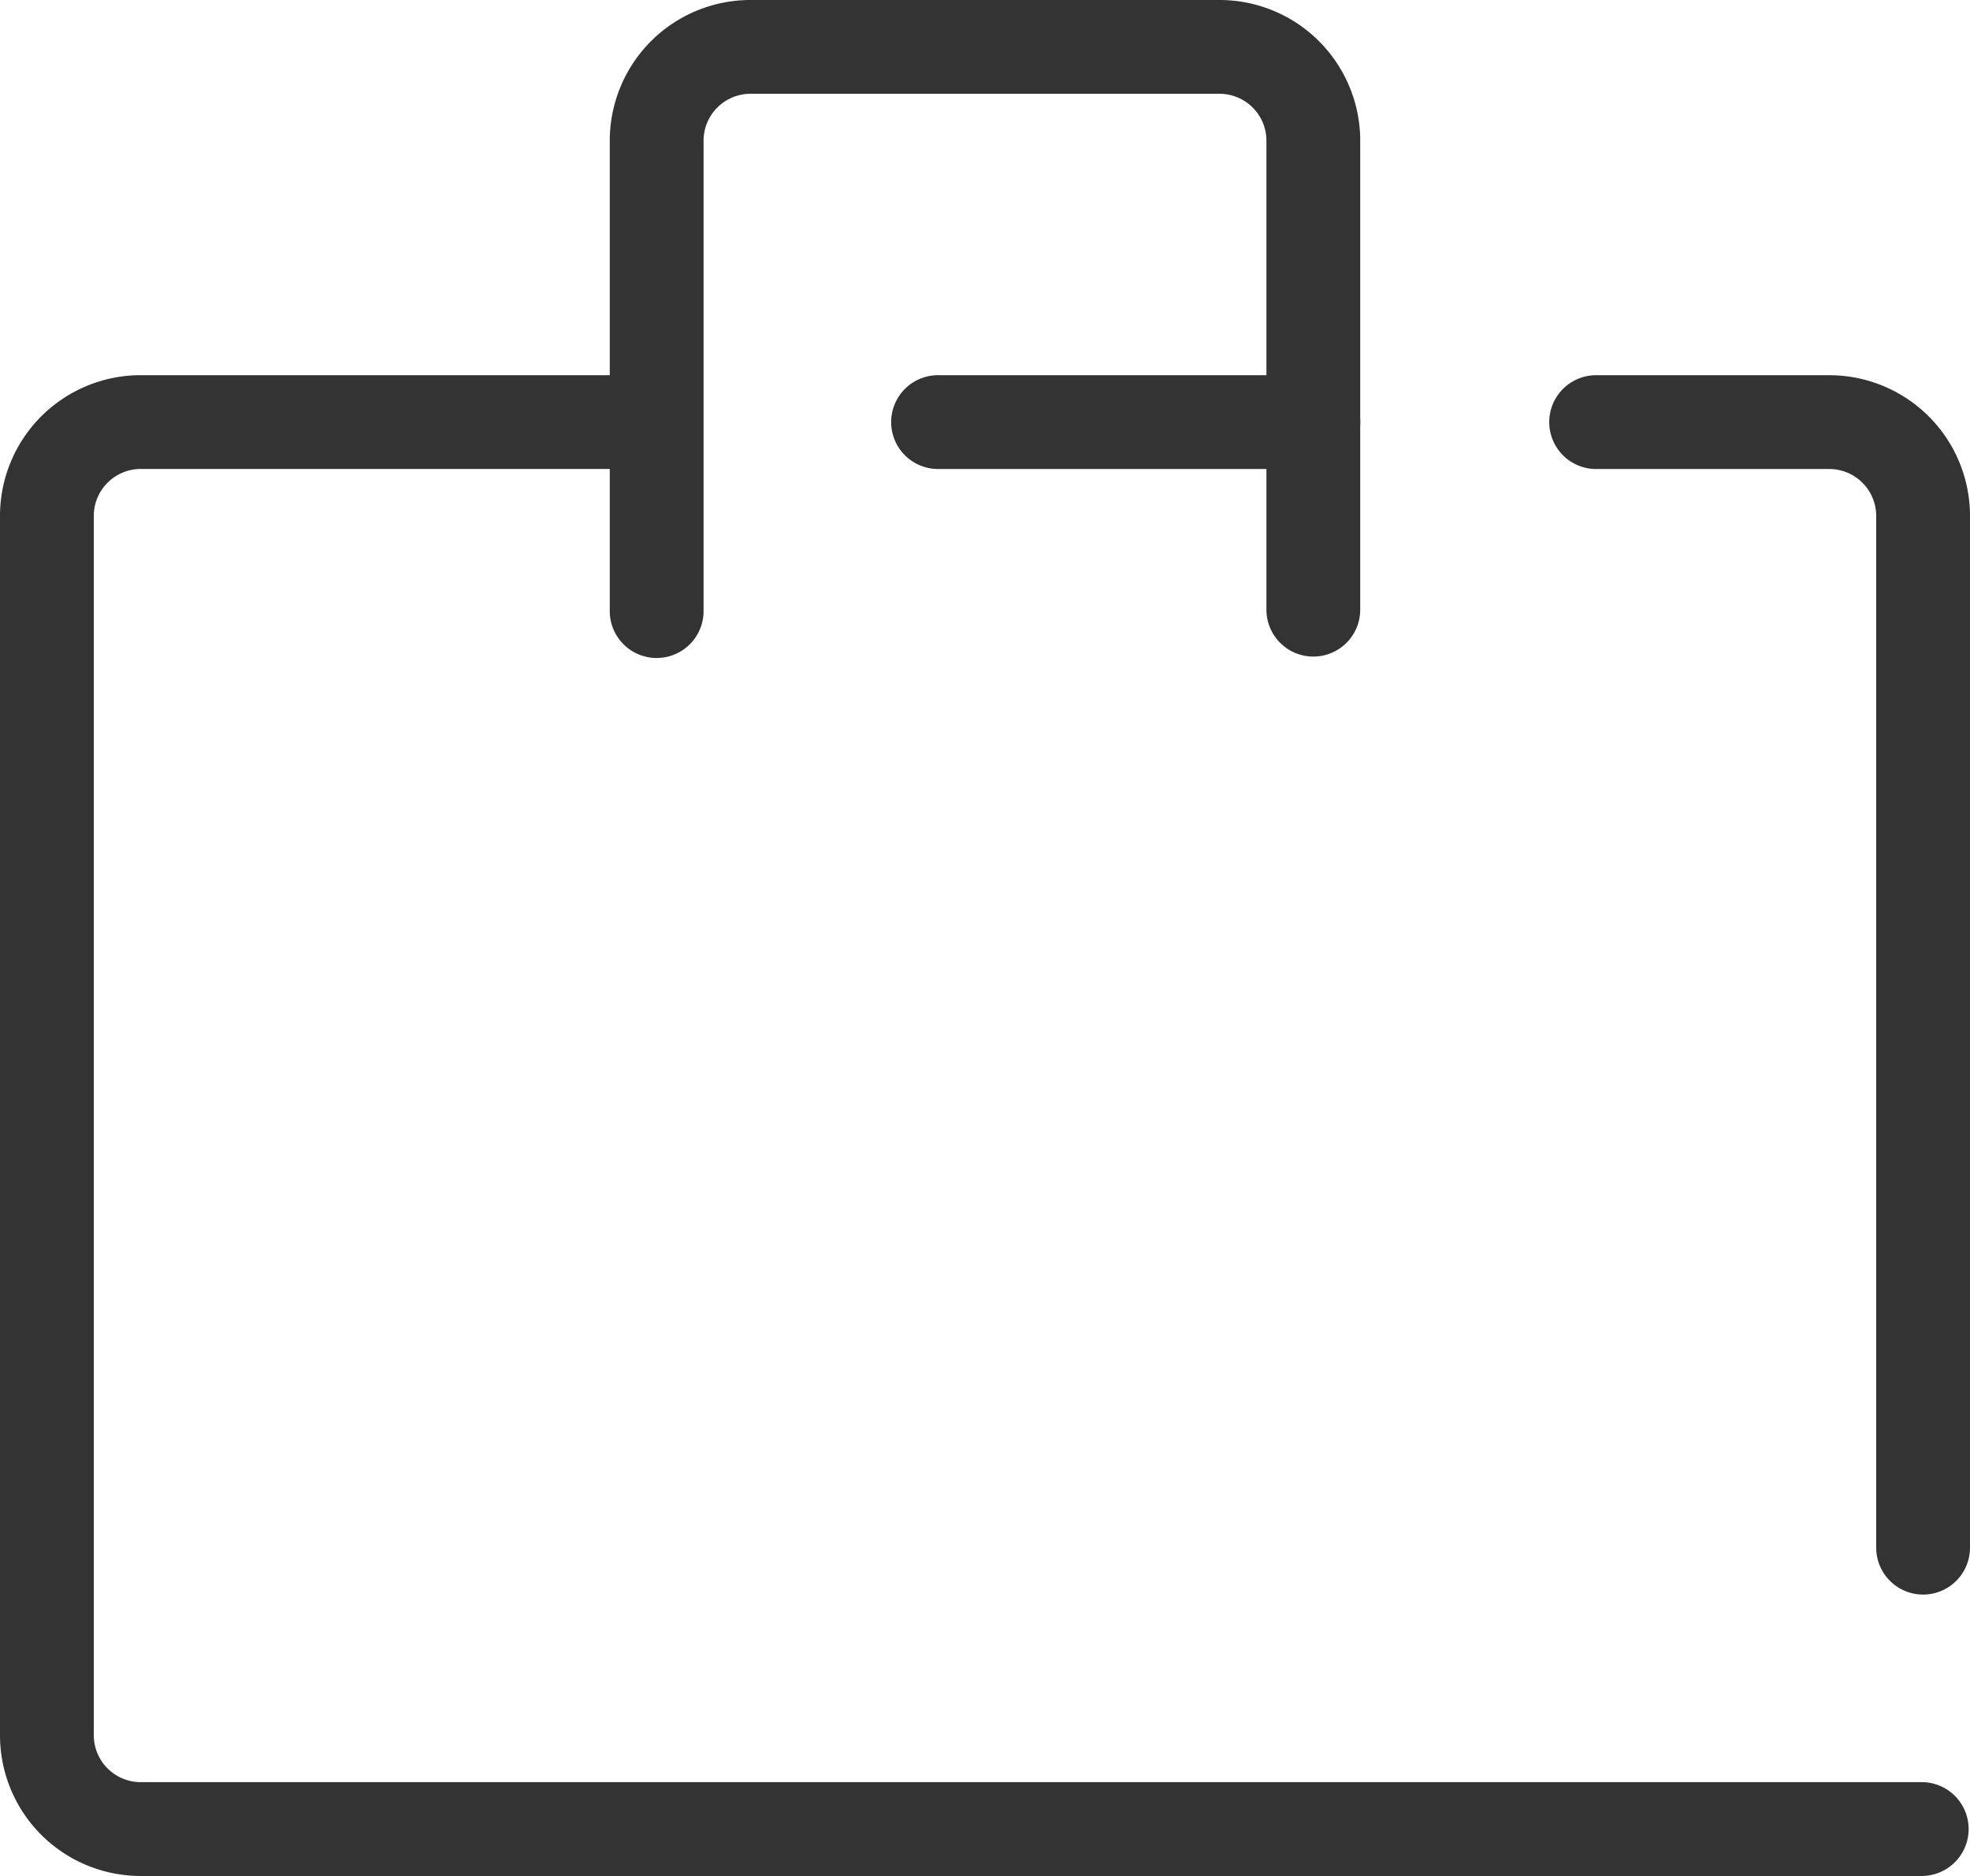 <svg xmlns="http://www.w3.org/2000/svg" width="49" height="46.667" viewBox="0 0 49 46.667"><g transform="translate(-3.5 -3.5)"><path d="M51.333,50.167H7a3.5,3.5,0,0,1-3.5-3.5V16.333a3.5,3.5,0,0,1,3.5-3.5H19.833a1.167,1.167,0,0,1,0,2.333H7a1.168,1.168,0,0,0-1.167,1.167V46.667A1.168,1.168,0,0,0,7,47.833H51.333a1.167,1.167,0,0,1,0,2.333Z" fill="#333"/><path d="M9.333,1.167H0A1.167,1.167,0,0,1-1.167,0,1.167,1.167,0,0,1,0-1.167H9.333A1.167,1.167,0,0,1,10.5,0,1.167,1.167,0,0,1,9.333,1.167Z" transform="translate(26.833 14)" fill="#333"/><path d="M51.333,43.167A1.167,1.167,0,0,1,50.167,42V16.333A1.168,1.168,0,0,0,49,15.167H43.167a1.167,1.167,0,0,1,0-2.333H49a3.5,3.5,0,0,1,3.5,3.5V42A1.167,1.167,0,0,1,51.333,43.167Z" fill="#333"/><path d="M36.167,19.833A1.167,1.167,0,0,1,35,18.667V7a1.168,1.168,0,0,0-1.167-1.167H22.167A1.168,1.168,0,0,0,21,7V18.667a1.167,1.167,0,1,1-2.333,0V7a3.5,3.5,0,0,1,3.5-3.5H33.833a3.5,3.5,0,0,1,3.5,3.5V18.667A1.167,1.167,0,0,1,36.167,19.833Z" fill="#333"/></g></svg>
